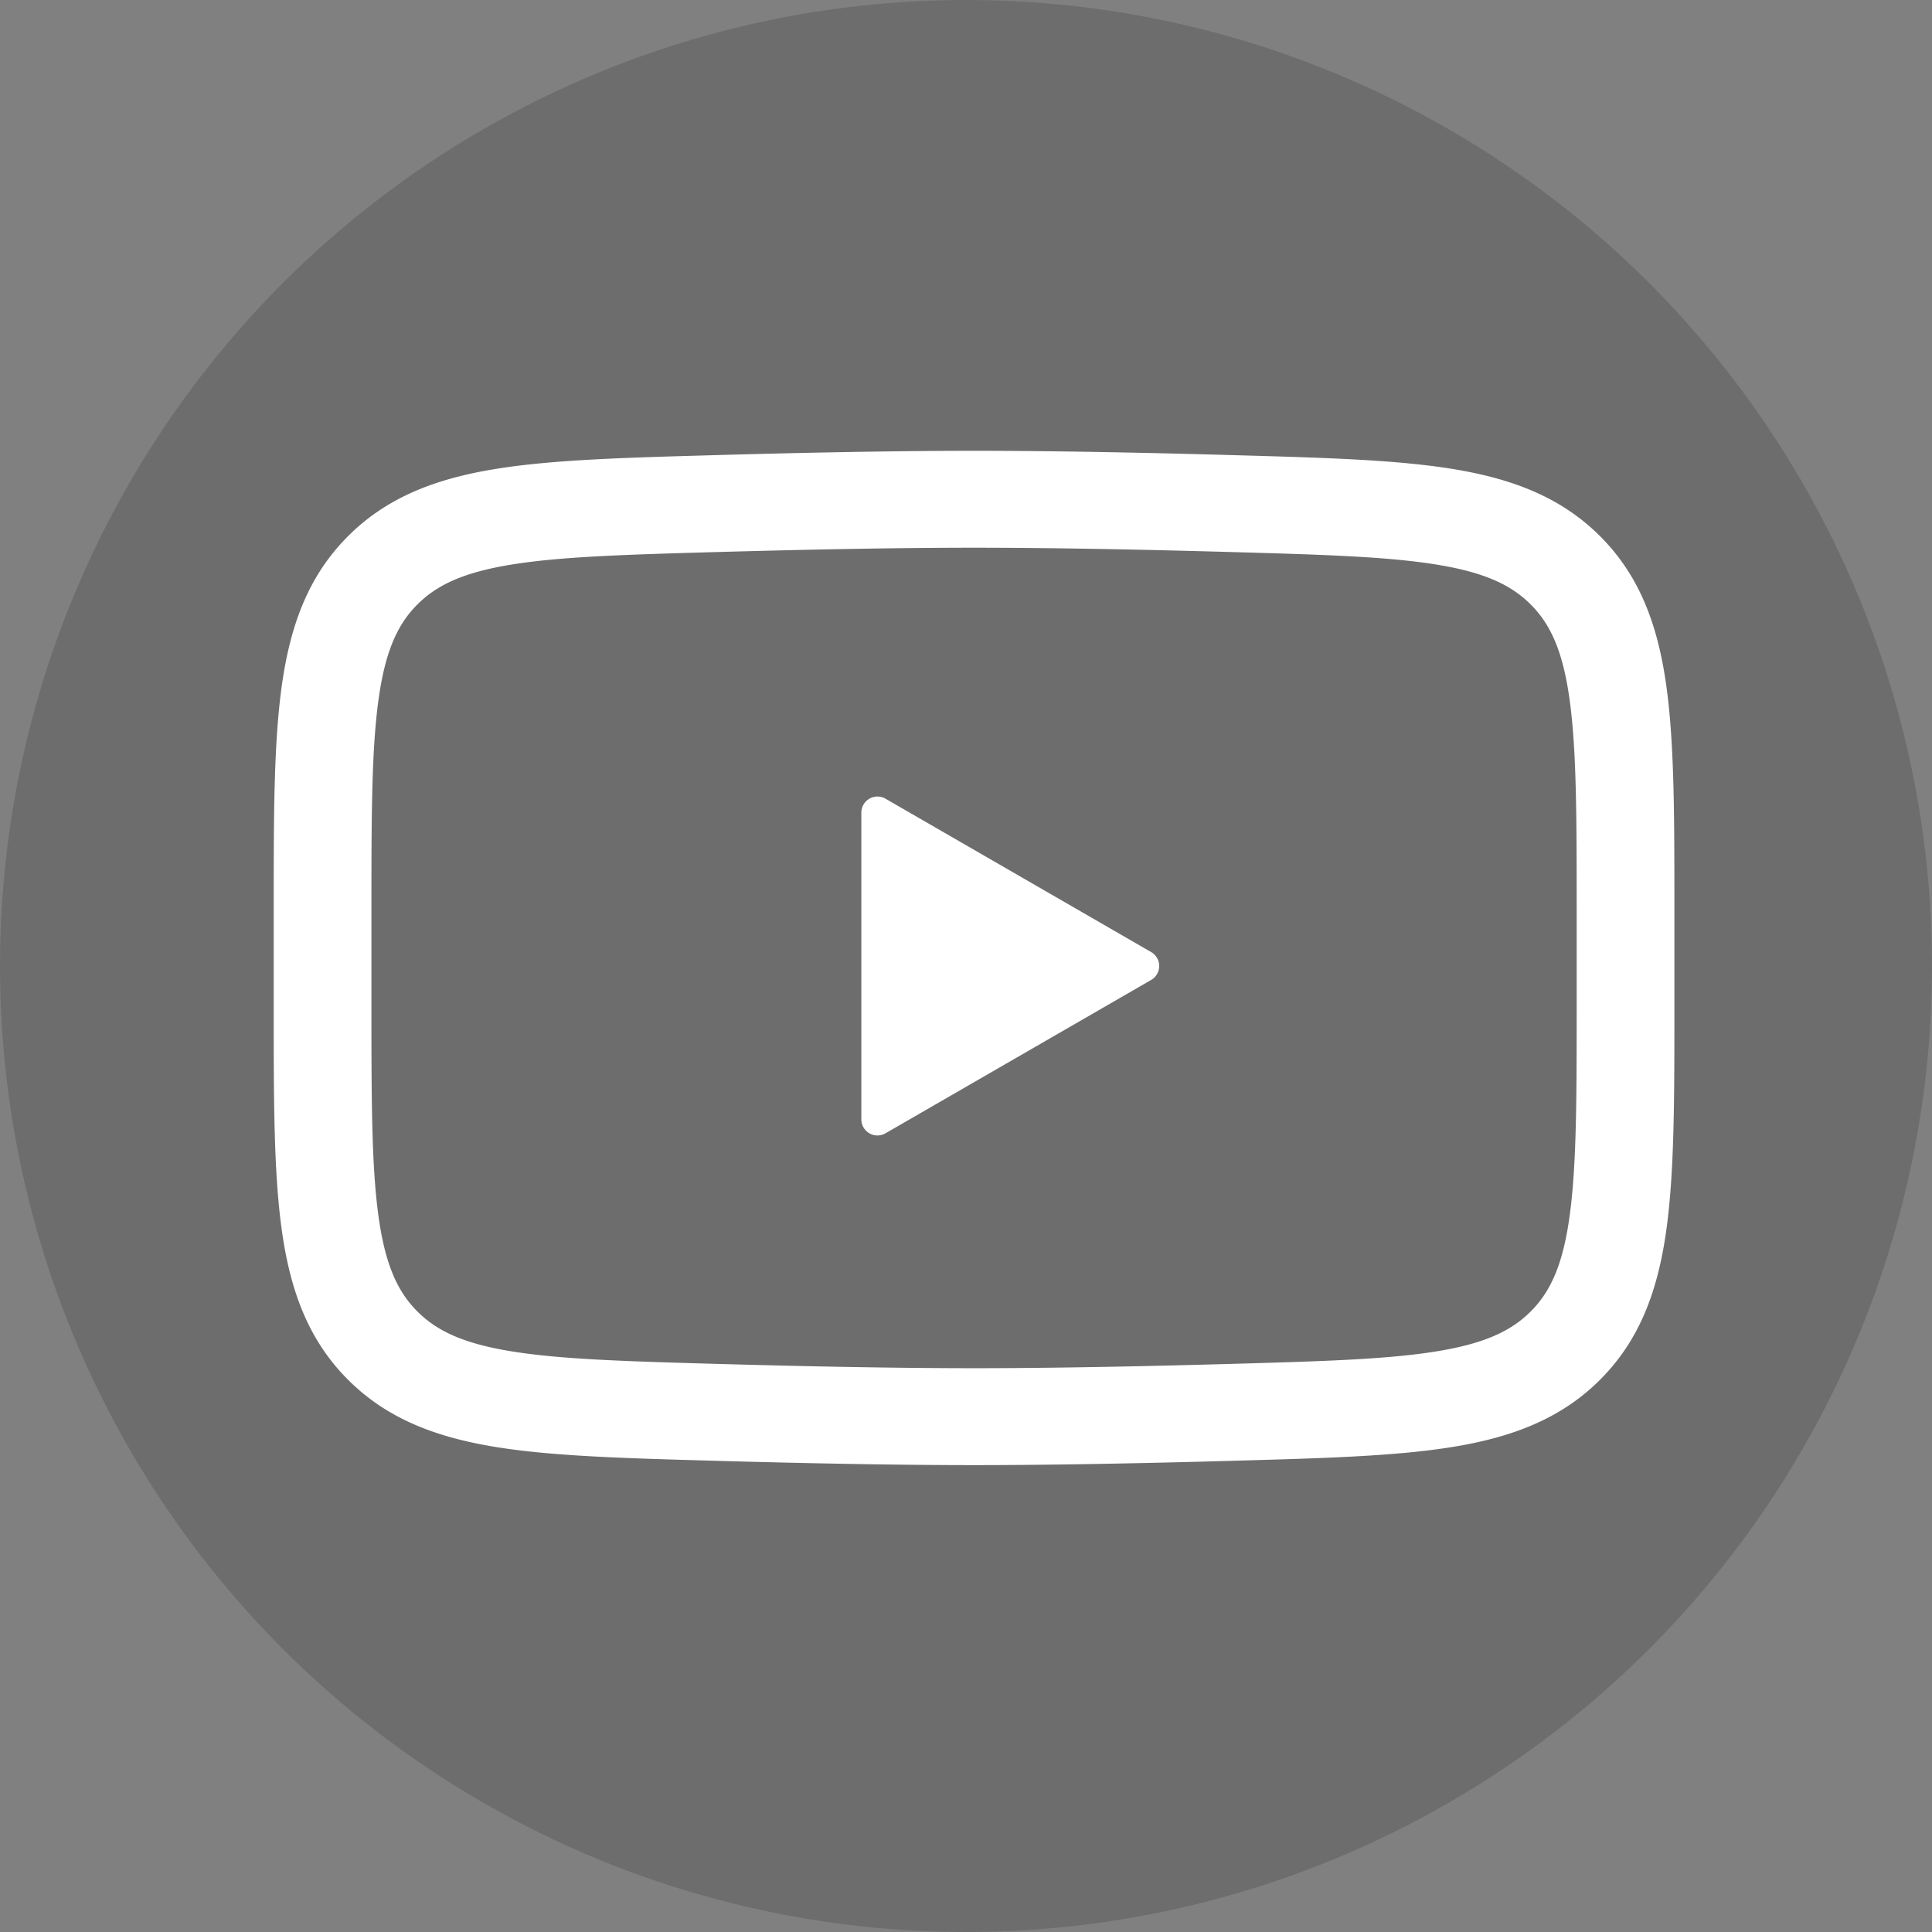 <svg width="120" height="120" fill="none" xmlns="http://www.w3.org/2000/svg"><rect width="100%" height="100%" fill="#808080" stroke="none"/><circle cx="60" cy="60" r="60" fill="#000" fill-opacity=".15"/><path fill-rule="evenodd" clip-rule="evenodd" d="M44.583 28.264C50.063 28.111 55.68 28 60.5 28s10.437.11 15.917.264l.223.007c5.579.156 10.077.282 13.624.864 3.693.605 6.76 1.761 9.213 4.263 2.459 2.509 3.534 5.611 4.038 9.323.485 3.573.485 8.098.485 13.72v6.119c0 5.622 0 10.147-.485 13.72-.504 3.711-1.579 6.814-4.038 9.323-2.453 2.502-5.52 3.657-9.213 4.263-3.547.582-8.045.708-13.624.864l-.223.007c-5.48.153-11.096.264-15.917.264-4.82 0-10.437-.11-15.917-.264l-.223-.007c-5.58-.156-10.077-.282-13.624-.864-3.693-.606-6.76-1.761-9.213-4.263-2.46-2.509-3.534-5.612-4.038-9.324C17 72.706 17 68.181 17 62.558v-6.117c0-5.622 0-10.147.485-13.72.504-3.711 1.579-6.814 4.038-9.323 2.453-2.502 5.52-3.658 9.213-4.263 3.547-.582 8.045-.708 13.624-.864l.223-.007ZM60.5 34.02c-4.739 0-10.291.11-15.745.262-5.855.164-9.938.285-13.028.792-2.992.49-4.64 1.285-5.852 2.52-1.205 1.23-1.963 2.9-2.374 5.932-.425 3.124-.431 7.242-.431 13.136v5.678c0 5.894.006 10.012.43 13.136.412 3.032 1.17 4.702 2.375 5.931 1.211 1.236 2.86 2.03 5.852 2.52 3.09.507 7.173.629 13.027.793 5.454.153 11.007.262 15.746.262 4.739 0 10.292-.11 15.746-.262 5.854-.164 9.937-.285 13.028-.792 2.991-.491 4.64-1.285 5.85-2.52 1.206-1.23 1.964-2.9 2.375-5.932.425-3.124.431-7.242.431-13.136v-5.678c0-5.894-.006-10.012-.43-13.136-.412-3.032-1.17-4.702-2.375-5.931-1.211-1.236-2.86-2.03-5.852-2.52-3.09-.508-7.173-.629-13.028-.793-5.454-.153-11.006-.262-15.745-.262Zm11 26.847a1 1 0 0 0 0-1.732L55 49.608a1 1 0 0 0-1.5.866v19.052a1 1 0 0 0 1.5.866l16.5-9.526Z" fill="#fff"/></svg>